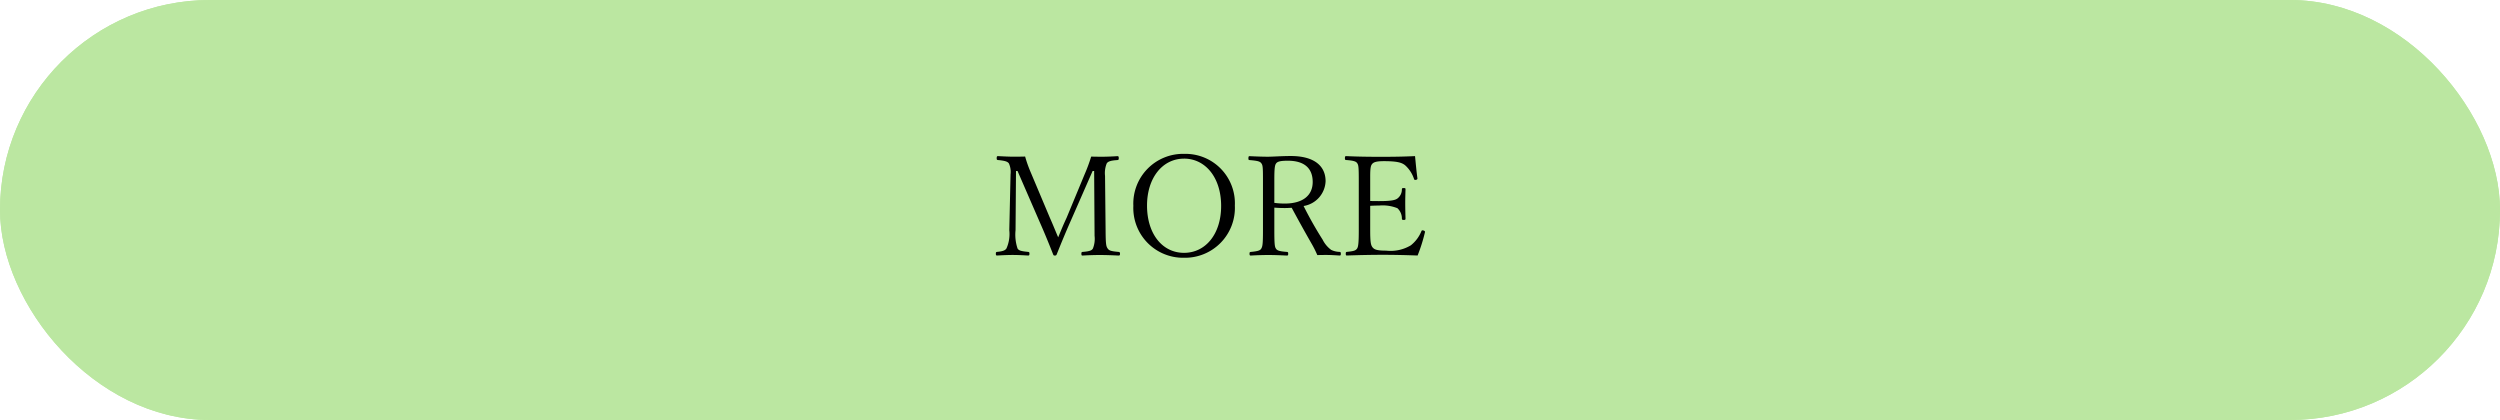 <svg xmlns="http://www.w3.org/2000/svg" width="250" height="42" viewBox="0 0 250 42">
  <g id="グループ_2118" data-name="グループ 2118" transform="translate(-558 -7165)">
    <g id="長方形_1652" data-name="長方形 1652" transform="translate(558 7165)" fill="#bbe7a1" stroke="#bbe7a1" stroke-width="1">
      <rect width="250" height="42" rx="21" stroke="none"/>
      <rect x="0.5" y="0.5" width="249" height="41" rx="20.5" fill="none"/>
    </g>
    <path id="パス_24729" data-name="パス 24729" d="M-14.343-4.214c-.336.714-.56,1.274-.84,1.946-.294-.686-.532-1.288-.826-1.946l-1.918-4.55a12.476,12.476,0,0,1-.56-1.582c-.532.014-.8.014-1.218.014-.364,0-.966-.028-1.5-.056-.084,0-.126.028-.126.224,0,.126.028.154.126.168.756.07.966.168,1.092.336a2.018,2.018,0,0,1,.168,1.092l-.126,5.586a3.544,3.544,0,0,1-.28,1.82c-.112.182-.322.294-.938.35-.1.014-.126.042-.126.182s.028.182.126.182c.462-.028,1.078-.056,1.568-.056s1.008.028,1.526.056c.112,0,.14-.042.14-.182s-.028-.168-.14-.182c-.728-.07-.924-.14-1.05-.336a4.372,4.372,0,0,1-.2-1.834L-19.4-8.9h.154l2.226,5.124c.518,1.176.9,2.114,1.33,3.206.042.1.07.126.154.126.14,0,.168-.028.21-.126.42-1.05.812-2.016,1.456-3.472L-11.739-8.9h.154l.042,6.482a2.611,2.611,0,0,1-.168,1.274c-.112.182-.294.28-1.05.336-.07.014-.1.042-.1.182s.028.182.1.182C-12.229-.476-11.543-.5-11-.5s1.288.028,1.862.056c.1,0,.14-.042.14-.182s-.042-.168-.14-.182c-.784-.07-.952-.14-1.092-.336-.154-.224-.2-.392-.21-1.834l-.056-5.432a2.556,2.556,0,0,1,.168-1.246c.112-.182.364-.294,1.064-.336.112-.014.14-.042.14-.182,0-.168-.028-.21-.14-.21-.42.028-1.036.056-1.442.056s-.7,0-1.176-.014a16.321,16.321,0,0,1-.658,1.778Zm11.746-6.4A4.978,4.978,0,0,0-7.665-5.418,4.978,4.978,0,0,0-2.6-.224,4.988,4.988,0,0,0,2.485-5.446,4.942,4.942,0,0,0-2.6-10.612Zm0,.476c2.114,0,3.71,1.862,3.71,4.732,0,2.828-1.568,4.69-3.71,4.69s-3.7-1.862-3.7-4.732C-6.293-8.246-4.725-10.136-2.6-10.136Zm9.03,4.9c.322.028.7.042,1.05.042.224,0,.5-.014.686-.028C8.827-4,9.513-2.758,10.213-1.54a10.427,10.427,0,0,1,.518,1.05c.392-.014.6-.014.952-.014.378,0,.784.028,1.288.056.084,0,.112-.042.112-.182s-.028-.168-.126-.182a2.047,2.047,0,0,1-.84-.2,2.843,2.843,0,0,1-.854-1.022A37.955,37.955,0,0,1,9.359-5.4a2.612,2.612,0,0,0,2.2-2.478c0-1.512-1.12-2.52-3.472-2.52-.924,0-1.806.07-2.3.07-.532,0-1.274-.028-1.834-.056-.07,0-.112.028-.112.224,0,.126.014.154.112.168.882.07,1.064.154,1.19.336s.154.35.154,1.54v5.138c0,1.386-.042,1.61-.168,1.834-.1.168-.266.266-1.05.336-.1.014-.126.042-.126.182s.028.182.126.182C4.6-.476,5.313-.5,5.859-.5s1.246.028,1.82.056c.112,0,.14-.028.14-.182S7.791-.8,7.665-.812C6.881-.868,6.7-.966,6.587-1.148s-.154-.42-.154-1.834Zm0-2.8c0-1.19.056-1.456.182-1.624s.378-.266,1.162-.266c1.694,0,2.492.784,2.492,2.128,0,1.316-.952,2.156-2.8,2.156a7.7,7.7,0,0,1-1.036-.07ZM21.5-2.814c0-.084-.126-.154-.266-.154-.042,0-.07.028-.1.1a3.439,3.439,0,0,1-1.05,1.4,3.93,3.93,0,0,1-2.464.532c-.952,0-1.218-.112-1.4-.378-.14-.21-.2-.518-.2-1.666V-5.418c.238-.014.574-.028.9-.028a3.969,3.969,0,0,1,1.82.266,1.384,1.384,0,0,1,.448,1.036c.014.112.056.14.154.14.168,0,.21-.028.21-.126-.014-.49-.028-1.05-.028-1.568,0-.462.014-.9.028-1.372,0-.1-.028-.126-.21-.126-.112,0-.14.028-.154.126a1.123,1.123,0,0,1-.42.9c-.224.182-.63.28-1.848.28-.322,0-.658,0-.9-.014V-8.386c0-.756.056-1.022.154-1.162.14-.21.378-.336,1.218-.336,1.316,0,1.778.14,2.114.406a3.137,3.137,0,0,1,.9,1.386c.028.07.056.084.112.084.14,0,.224-.056.224-.126v-.042c-.1-.714-.168-1.512-.238-2.212-1.19.056-2.282.07-3.4.07s-2.352-.014-3.486-.07c-.1,0-.126.042-.126.224,0,.14.028.154.126.168.784.056.994.154,1.106.322.126.2.154.35.154,1.778v4.914c0,1.316-.056,1.666-.168,1.834-.14.2-.308.266-1.022.336-.084.014-.112.042-.112.182s.028.182.112.182c1.162-.042,2.45-.07,3.6-.07s2.282.028,3.472.07a16.212,16.212,0,0,0,.728-2.3Z" transform="translate(679 7191)"/>
  </g>
</svg>
